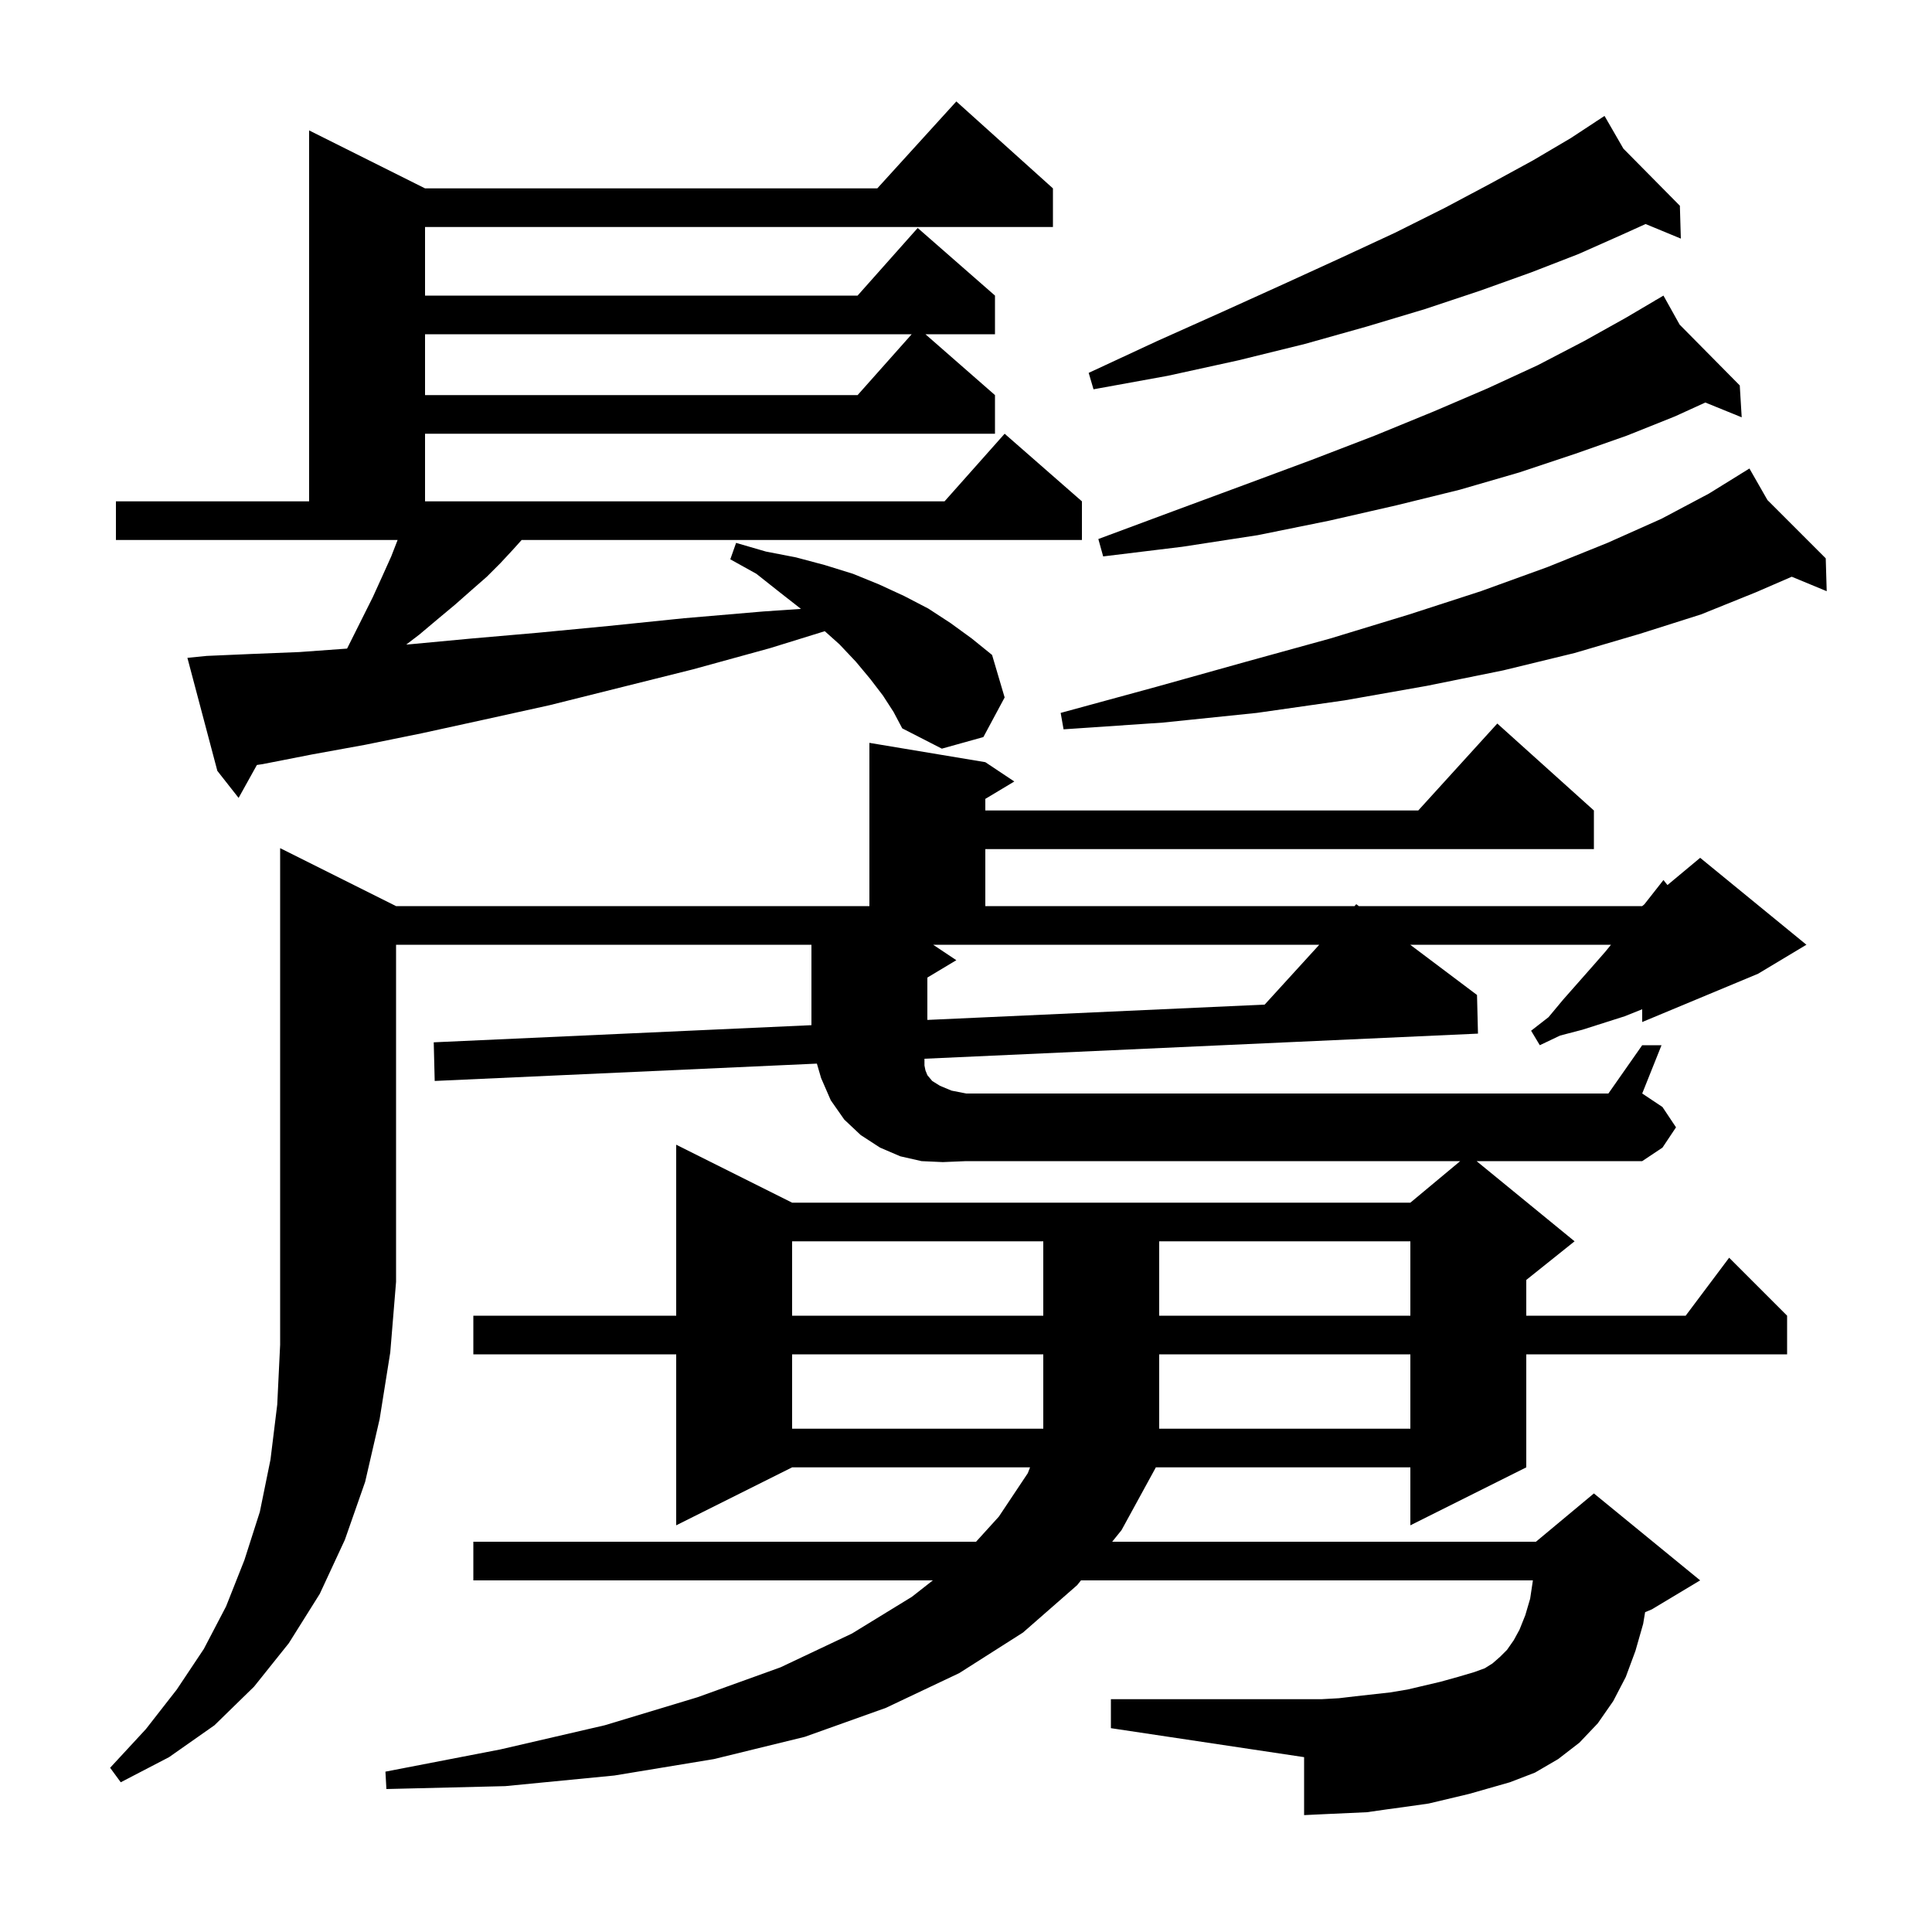 <svg xmlns="http://www.w3.org/2000/svg" xmlns:xlink="http://www.w3.org/1999/xlink" version="1.1" baseProfile="full" viewBox="0 0 200 200" width="200" height="200">
<g fill="black">
<path d="M 163.0 128.5 L 158.0 132.5 L 158.0 136.2 L 174.5 136.2 L 179.0 130.2 L 185.0 136.2 L 185.0 140.2 L 158.0 140.2 L 158.0 151.9 L 146.0 157.9 L 146.0 151.9 L 119.652 151.9 L 119.6 152.0 L 116.1 158.4 L 115.132 159.6 L 159.0 159.6 L 165.0 154.6 L 176.0 163.6 L 171.0 166.6 L 170.301 166.891 L 170.1 168.1 L 169.3 170.9 L 168.3 173.6 L 167.0 176.1 L 165.4 178.4 L 163.5 180.4 L 161.3 182.1 L 158.9 183.5 L 156.3 184.5 L 152.1 185.7 L 147.9 186.7 L 145.8 187.0 L 143.6 187.3 L 141.5 187.6 L 137.1 187.8 L 135.0 187.9 L 135.0 181.9 L 115.0 178.9 L 115.0 175.9 L 136.8 175.9 L 138.6 175.8 L 140.3 175.6 L 143.9 175.2 L 145.7 174.9 L 149.1 174.1 L 150.9 173.6 L 152.6 173.1 L 153.7 172.7 L 154.5 172.2 L 155.3 171.5 L 156.0 170.8 L 156.7 169.8 L 157.3 168.7 L 157.9 167.2 L 158.4 165.5 L 158.685 163.6 L 111.904 163.6 L 111.5 164.1 L 105.9 169.0 L 99.3 173.2 L 91.7 176.8 L 83.3 179.8 L 73.9 182.1 L 63.6 183.8 L 52.3 184.9 L 40.0 185.2 L 39.9 183.4 L 51.8 181.1 L 62.6 178.6 L 72.2 175.7 L 80.8 172.6 L 88.2 169.1 L 94.4 165.3 L 96.568 163.6 L 49.0 163.6 L 49.0 159.6 L 101.042 159.6 L 103.4 157.0 L 106.4 152.5 L 106.631 151.9 L 82.0 151.9 L 70.0 157.9 L 70.0 140.2 L 49.0 140.2 L 49.0 136.2 L 70.0 136.2 L 70.0 118.5 L 82.0 124.5 L 146.0 124.5 L 151.16 120.2 L 100.0 120.2 L 97.6 120.3 L 95.4 120.2 L 93.2 119.7 L 91.1 118.8 L 89.1 117.5 L 87.4 115.9 L 86.0 113.9 L 85.0 111.6 L 84.564 110.105 L 45.0 111.9 L 44.9 107.9 L 84.0 106.126 L 84.0 97.8 L 41.0 97.8 L 41.0 132.7 L 40.4 140.0 L 39.3 146.9 L 37.8 153.4 L 35.7 159.4 L 33.1 165.0 L 29.9 170.1 L 26.3 174.6 L 22.2 178.6 L 17.5 181.9 L 12.5 184.5 L 11.4 183.0 L 15.1 179.0 L 18.3 174.9 L 21.1 170.7 L 23.4 166.3 L 25.3 161.5 L 26.9 156.5 L 28.0 151.1 L 28.7 145.4 L 29.0 139.2 L 29.0 87.8 L 41.0 93.8 L 90.0 93.8 L 90.0 76.9 L 102.0 78.9 L 105.0 80.9 L 102.0 82.7 L 102.0 83.9 L 146.818 83.9 L 155.0 74.9 L 165.0 83.9 L 165.0 87.9 L 102.0 87.9 L 102.0 93.8 L 140.218 93.8 L 140.4 93.6 L 140.666 93.8 L 170.0 93.8 L 170.228 93.61 L 172.2 91.1 L 172.615 91.621 L 176.0 88.8 L 187.0 97.8 L 182.0 100.8 L 170.0 105.8 L 170.0 104.48 L 168.2 105.2 L 163.8 106.6 L 161.5 107.2 L 159.4 108.2 L 158.5 106.7 L 160.3 105.3 L 161.8 103.5 L 164.8 100.1 L 166.2 98.5 L 166.769 97.8 L 145.985 97.8 L 152.9 103.0 L 153.0 107.0 L 95.7 109.6 L 95.7 110.3 L 95.8 110.8 L 96.0 111.3 L 96.5 111.9 L 97.3 112.4 L 98.5 112.9 L 100.0 113.2 L 166.5 113.2 L 170.0 108.2 L 172.0 108.2 L 170.0 113.2 L 172.1 114.6 L 173.5 116.7 L 172.1 118.8 L 170.0 120.2 L 152.856 120.2 Z M 82.0 140.2 L 82.0 147.9 L 108.0 147.9 L 108.0 140.2 Z M 120.0 140.2 L 120.0 147.9 L 146.0 147.9 L 146.0 140.2 Z M 82.0 128.5 L 82.0 136.2 L 108.0 136.2 L 108.0 128.5 Z M 120.0 128.5 L 120.0 136.2 L 146.0 136.2 L 146.0 128.5 Z M 96.6 97.8 L 99.0 99.4 L 96.0 101.2 L 96.0 105.582 L 130.918 103.997 L 136.57 97.8 Z M 91.4 72.0 L 90.1 70.3 L 88.6 68.5 L 86.9 66.7 L 85.382 65.341 L 79.7 67.1 L 71.7 69.3 L 56.9 73.0 L 50.1 74.5 L 43.7 75.9 L 37.8 77.1 L 32.3 78.1 L 27.2 79.1 L 26.594 79.19 L 24.7 82.6 L 22.5 79.8 L 19.4 68.1 L 21.4 67.9 L 26.0 67.7 L 31.0 67.5 L 35.929 67.142 L 38.6 61.8 L 39.6 59.6 L 40.5 57.6 L 41.161 55.9 L 12.0 55.9 L 12.0 51.9 L 32.0 51.9 L 32.0 13.5 L 44.0 19.5 L 90.818 19.5 L 99.0 10.5 L 109.0 19.5 L 109.0 23.5 L 44.0 23.5 L 44.0 30.6 L 88.778 30.6 L 95.0 23.6 L 103.0 30.6 L 103.0 34.6 L 95.8 34.6 L 103.0 40.9 L 103.0 44.9 L 44.0 44.9 L 44.0 51.9 L 97.778 51.9 L 104.0 44.9 L 112.0 51.9 L 112.0 55.9 L 54.0 55.9 L 53.1 56.9 L 51.8 58.3 L 50.4 59.7 L 48.8 61.1 L 47.1 62.6 L 45.3 64.1 L 43.4 65.7 L 42.057 66.723 L 42.4 66.7 L 48.8 66.1 L 55.7 65.5 L 63.0 64.8 L 70.8 64.0 L 79.0 63.3 L 82.915 63.033 L 80.7 61.3 L 78.3 59.4 L 75.6 57.9 L 76.2 56.2 L 79.3 57.1 L 82.4 57.7 L 85.4 58.5 L 88.3 59.4 L 91.0 60.5 L 93.6 61.7 L 96.1 63.0 L 98.4 64.5 L 100.6 66.1 L 102.7 67.8 L 104.0 72.2 L 101.8 76.3 L 97.5 77.5 L 93.4 75.4 L 92.5 73.7 Z M 182.967 51.767 L 189.0 57.8 L 189.1 61.2 L 185.481 59.703 L 181.8 61.3 L 176.1 63.6 L 169.8 65.6 L 163.0 67.6 L 155.6 69.4 L 147.7 71.0 L 139.2 72.5 L 130.1 73.8 L 120.4 74.8 L 110.1 75.5 L 109.8 73.8 L 119.7 71.1 L 129.0 68.5 L 137.7 66.1 L 145.9 63.6 L 153.3 61.2 L 160.2 58.7 L 166.4 56.2 L 172.0 53.7 L 176.9 51.1 L 180.228 49.04 L 180.2 49.0 L 180.235 49.035 L 181.1 48.5 Z M 173.876 33.605 L 180.1 39.9 L 180.3 43.2 L 176.535 41.669 L 173.4 43.1 L 168.4 45.1 L 163.0 47.0 L 157.3 48.9 L 151.1 50.7 L 144.6 52.3 L 137.6 53.9 L 130.2 55.4 L 122.4 56.6 L 114.2 57.6 L 113.7 55.8 L 121.5 52.9 L 128.8 50.2 L 135.8 47.6 L 142.3 45.1 L 148.4 42.6 L 154.0 40.2 L 159.2 37.8 L 164.0 35.3 L 168.3 32.9 L 171.363 31.094 L 171.3 31.0 L 171.382 31.083 L 172.2 30.6 Z M 44.0 34.6 L 44.0 40.9 L 88.778 40.9 L 94.378 34.6 Z M 168.054 15.387 L 173.9 21.3 L 174.0 24.7 L 170.352 23.191 L 167.9 24.3 L 163.4 26.3 L 158.5 28.2 L 153.2 30.1 L 147.5 32.0 L 141.5 33.8 L 135.1 35.6 L 128.2 37.3 L 120.9 38.9 L 113.2 40.3 L 112.7 38.6 L 119.8 35.3 L 126.5 32.3 L 132.9 29.4 L 138.8 26.7 L 144.4 24.1 L 149.6 21.5 L 154.3 19.0 L 158.7 16.6 L 162.6 14.3 L 165.244 12.563 L 165.2 12.5 L 165.255 12.555 L 166.1 12.0 Z " />
</g>
</svg>
